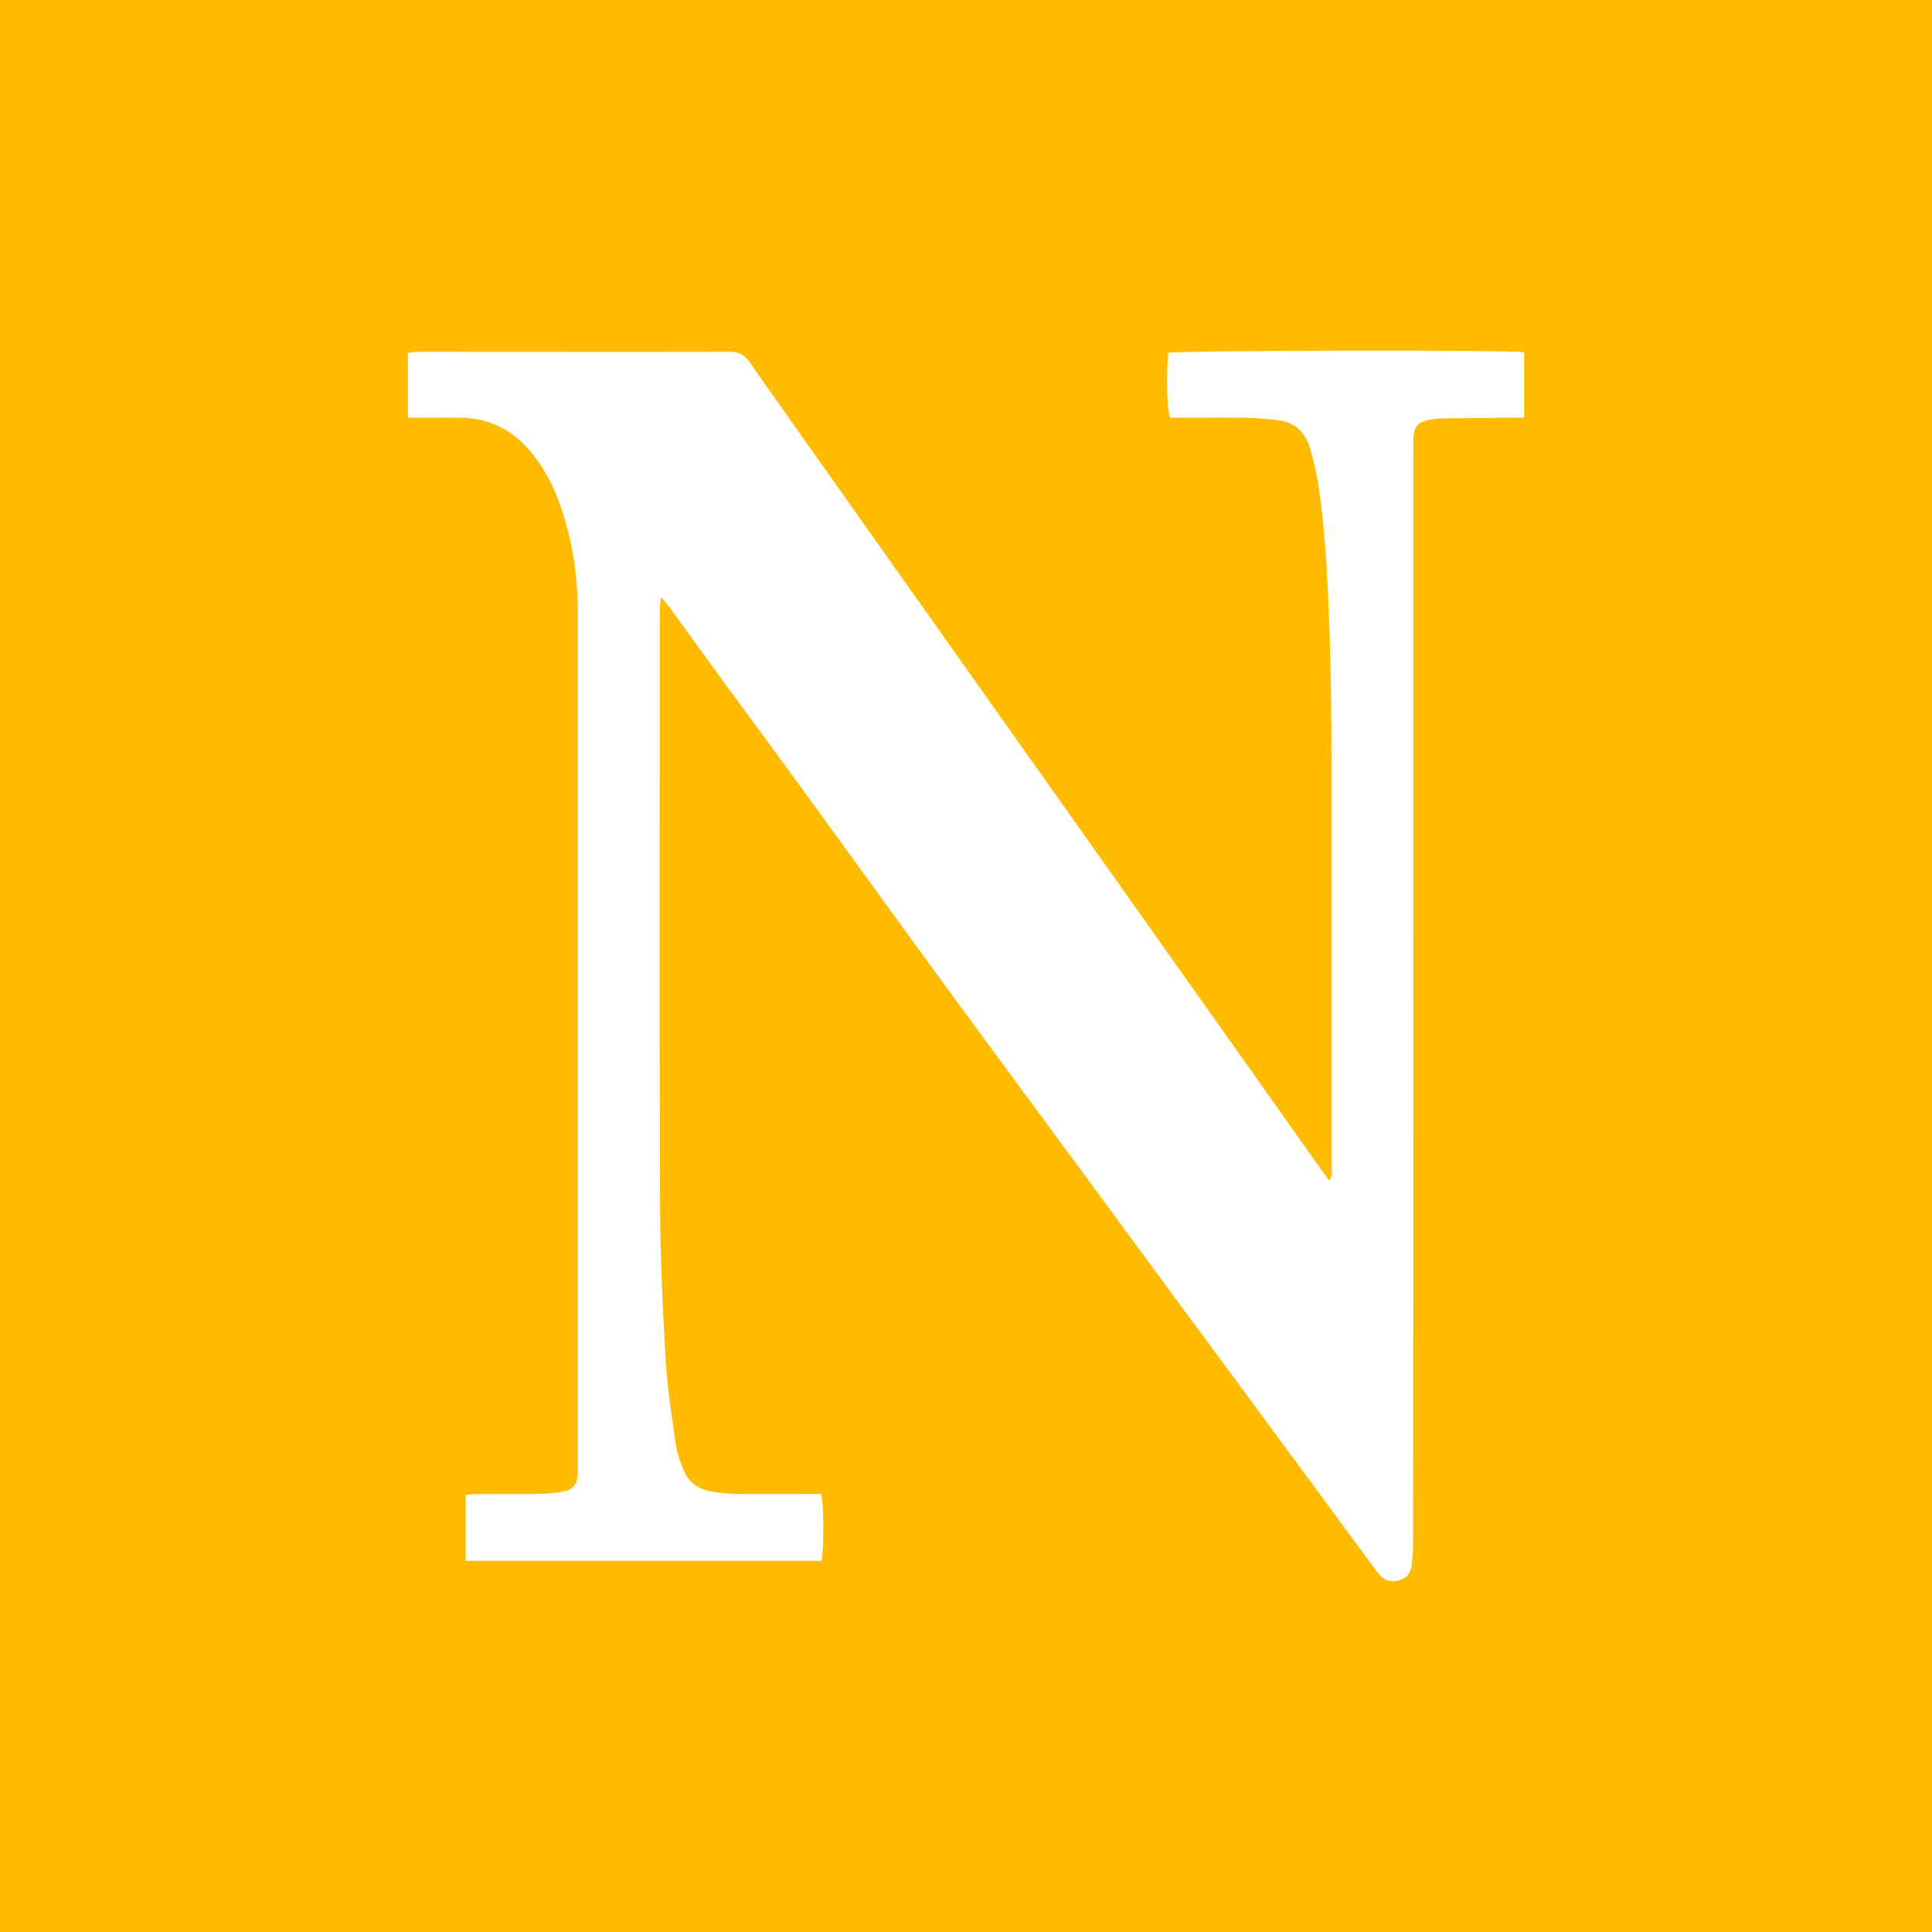 <?xml version="1.0" encoding="UTF-8"?>
<svg id="Ebene_2" data-name="Ebene 2" xmlns="http://www.w3.org/2000/svg" viewBox="0 0 90 90">
  <g id="Ebene_1-2" data-name="Ebene 1">
    <path d="M0,0v90h90V0H0ZM71,19.46h-.69c-1.05.01-2.1.02-3.15.03-.18,0-.36.03-.54.06-.6.12-.76.32-.78.95-.01.18,0,.36,0,.54,0,16.91,0,33.82-.01,50.73,0,.36-.02.72-.06,1.08-.03.37-.2.65-.58.76-.39.12-.75.01-1.01-.35-1.46-1.98-2.92-3.96-4.38-5.94-1.61-2.19-3.23-4.38-4.85-6.57-1.41-1.91-2.82-3.83-4.23-5.75-2.2-2.99-4.41-5.97-6.6-8.96-2.14-2.93-4.26-5.87-6.4-8.81-1.3-1.79-2.62-3.57-3.93-5.36-.88-1.21-1.76-2.41-2.63-3.62-.1-.12-.2-.24-.37-.44-.02.24-.05.39-.05.54,0,9.32-.02,18.64.01,27.97.01,2.39.13,4.79.27,7.18.08,1.29.29,2.56.47,3.84.05.37.2.73.33,1.09.22.58.66.92,1.25,1.04.39.07.8.11,1.2.12,1.13.01,2.26,0,3.39,0h.59c.13.5.14,2.53.02,3.12h-16.58v-3.07c.21-.02.38-.04.56-.04.99-.01,1.97,0,2.96-.01.36-.01.73-.05,1.08-.12.38-.07.59-.33.62-.72.01-.18.01-.36.01-.54V28.56c0-1.68-.24-3.33-.79-4.93-.33-.98-.8-1.89-1.49-2.68-.84-.97-1.9-1.48-3.18-1.49-.81-.01-1.61,0-2.46,0v-3.02c.16-.02.32-.05.47-.05,4.84,0,9.69.01,14.53,0,.4,0,.66.12.9.46,4.16,5.9,8.34,11.79,12.51,17.68,4.75,6.7,9.49,13.4,14.24,20.1.08.11.17.22.28.37.17-.24.1-.49.1-.71,0-5.59,0-11.18,0-16.77,0-2.42,0-4.84-.07-7.26-.08-2.61-.17-5.23-.57-7.83-.09-.53-.22-1.06-.37-1.58-.23-.74-.73-1.2-1.52-1.28-.5-.06-1-.1-1.51-.11-1.17-.01-2.33,0-3.49,0-.14-.45-.18-2.14-.07-3.02.43-.12,15.87-.15,16.57-.03v3.05Z" style="fill: #fb0;"/>
  </g>
</svg>